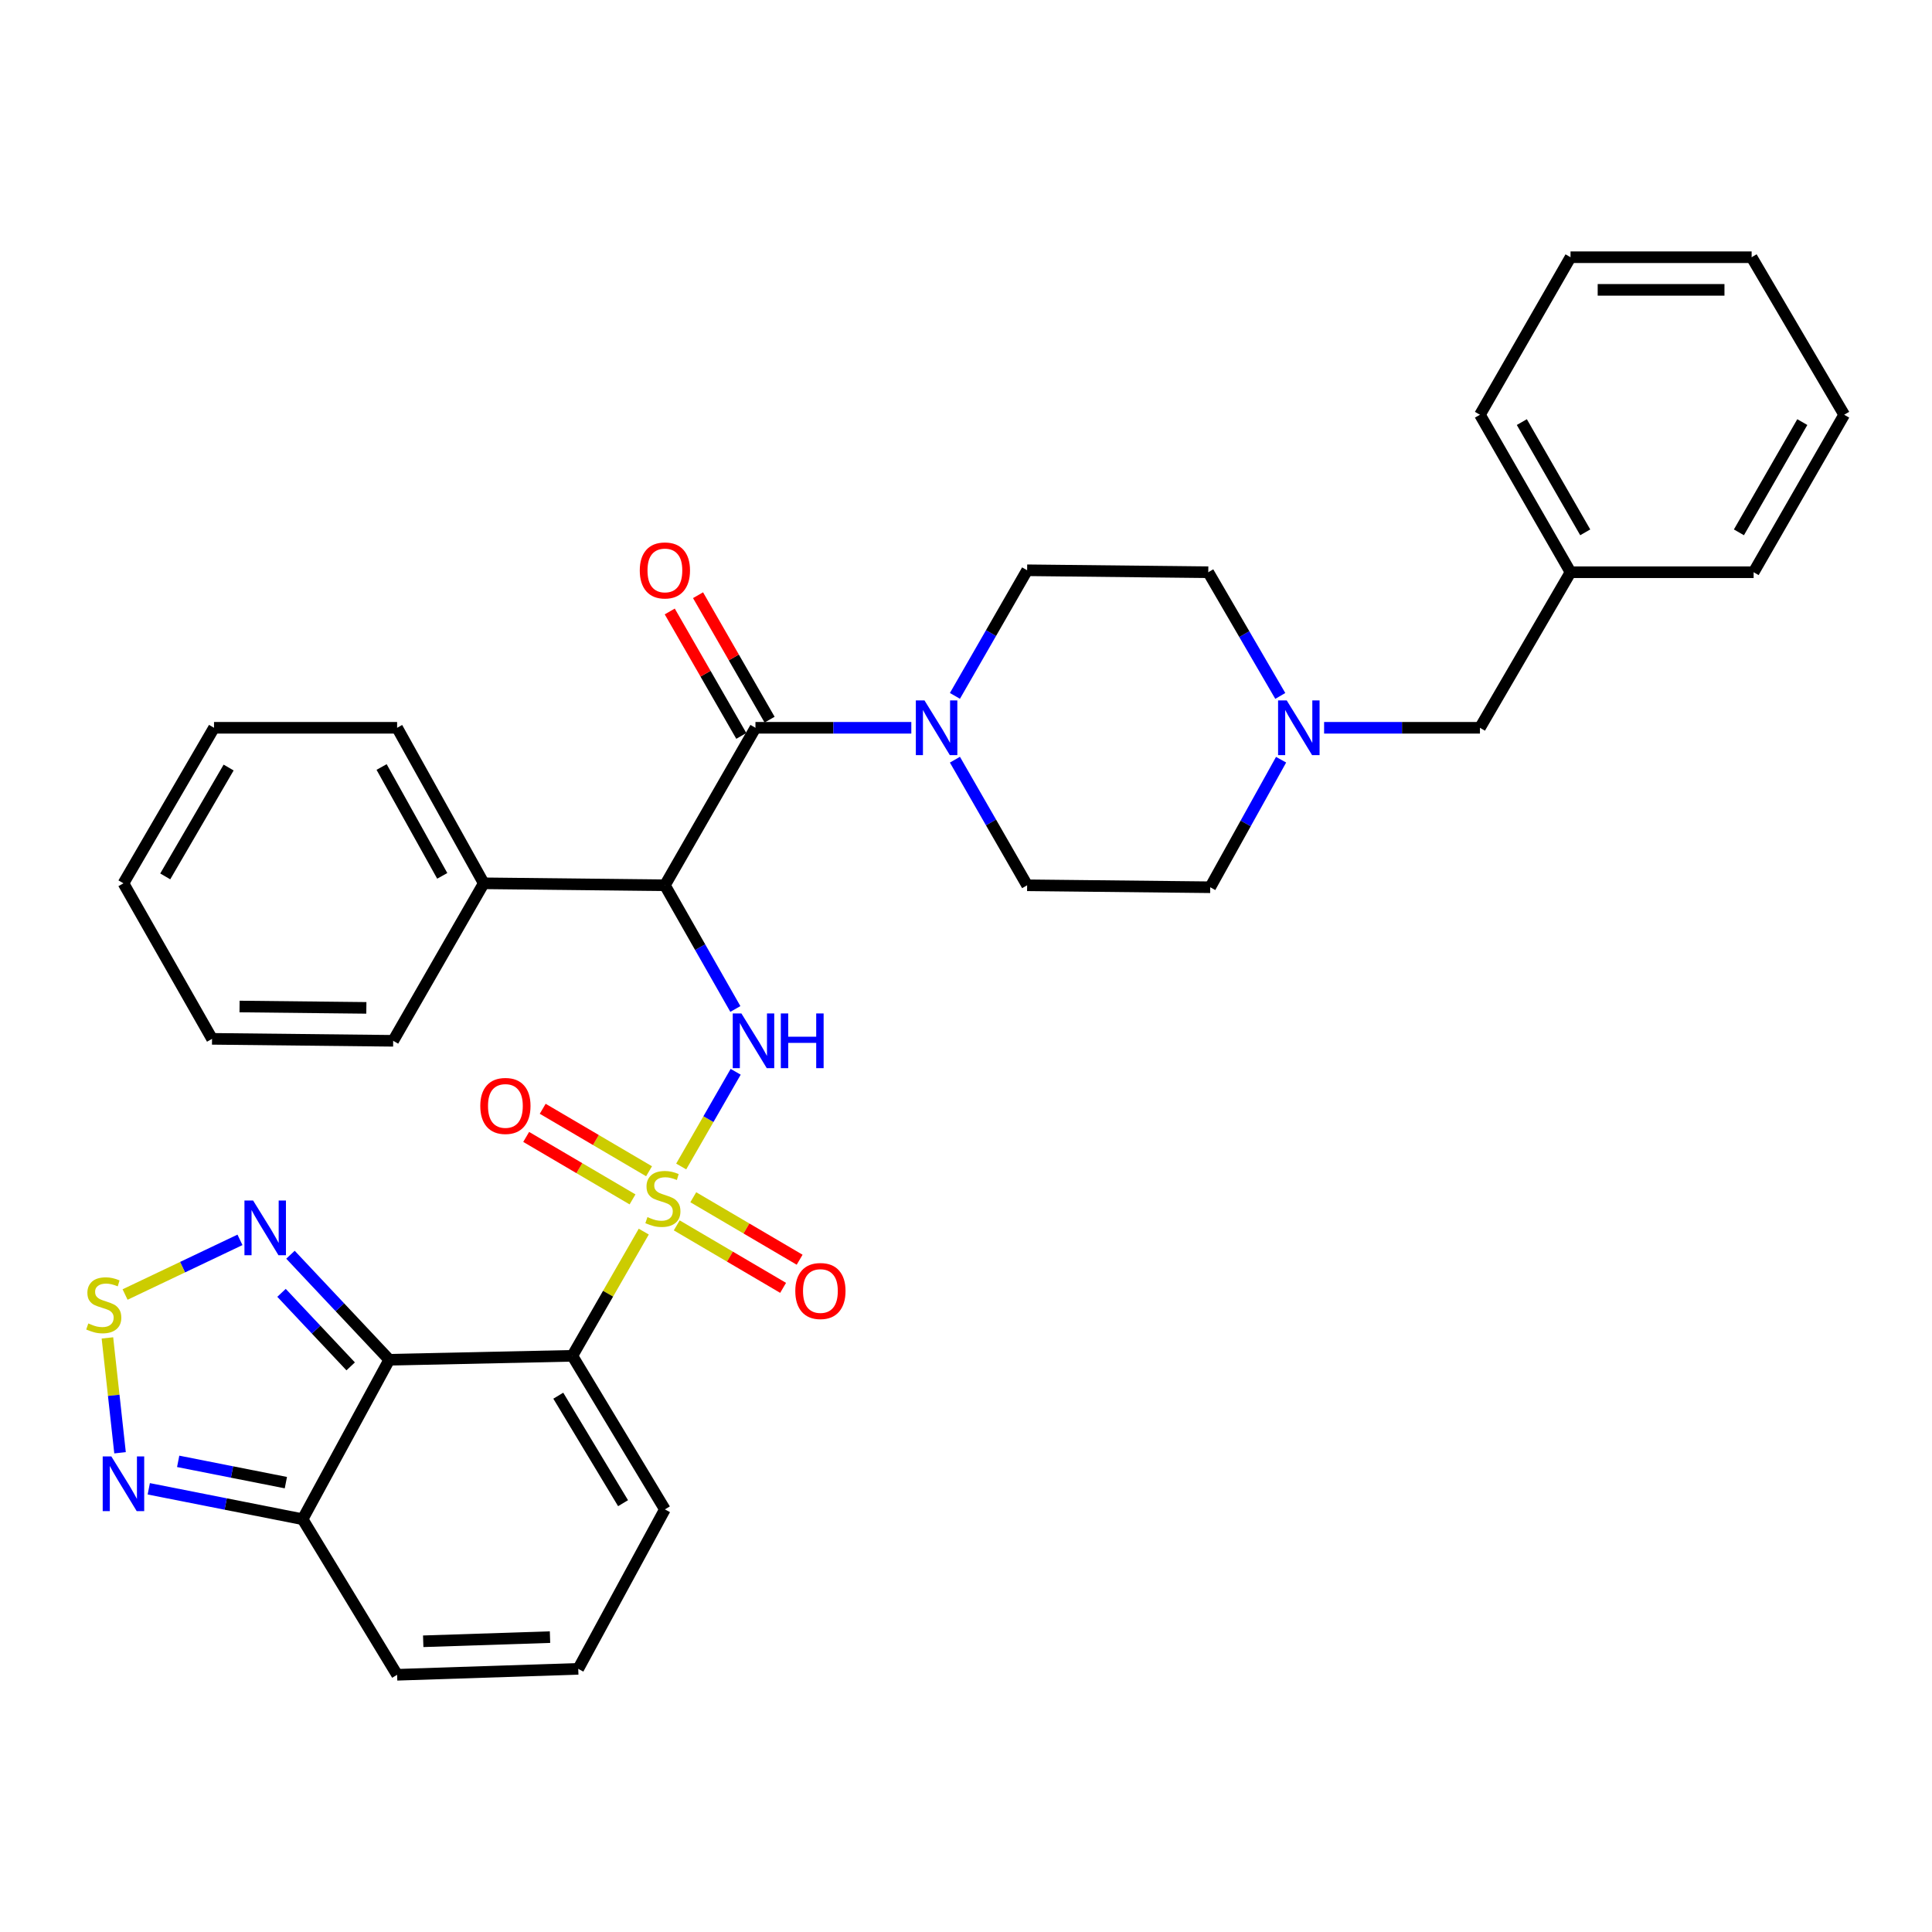 <?xml version='1.0' encoding='iso-8859-1'?>
<svg version='1.1' baseProfile='full'
              xmlns='http://www.w3.org/2000/svg'
                      xmlns:rdkit='http://www.rdkit.org/xml'
                      xmlns:xlink='http://www.w3.org/1999/xlink'
                  xml:space='preserve'
width='1000px' height='1000px' viewBox='0 0 1000 1000'>
<!-- END OF HEADER -->
<rect style='opacity:1.0;fill:#FFFFFF;stroke:none' width='1000' height='1000' x='0' y='0'> </rect>
<path class='bond-0' d='M 333.209,637.479 L 314.729,669.623' style='fill:none;fill-rule:evenodd;stroke:#CCCC00;stroke-width:6px;stroke-linecap:butt;stroke-linejoin:miter;stroke-opacity:1' />
<path class='bond-0' d='M 314.729,669.623 L 296.25,701.768' style='fill:none;fill-rule:evenodd;stroke:#000000;stroke-width:6px;stroke-linecap:butt;stroke-linejoin:miter;stroke-opacity:1' />
<path class='bond-2' d='M 352.588,603.777 L 366.686,579.266' style='fill:none;fill-rule:evenodd;stroke:#CCCC00;stroke-width:6px;stroke-linecap:butt;stroke-linejoin:miter;stroke-opacity:1' />
<path class='bond-2' d='M 366.686,579.266 L 380.783,554.755' style='fill:none;fill-rule:evenodd;stroke:#0000FF;stroke-width:6px;stroke-linecap:butt;stroke-linejoin:miter;stroke-opacity:1' />
<path class='bond-10' d='M 335.949,606.242 L 308.427,590.072' style='fill:none;fill-rule:evenodd;stroke:#CCCC00;stroke-width:6px;stroke-linecap:butt;stroke-linejoin:miter;stroke-opacity:1' />
<path class='bond-10' d='M 308.427,590.072 L 280.905,573.902' style='fill:none;fill-rule:evenodd;stroke:#FF0000;stroke-width:6px;stroke-linecap:butt;stroke-linejoin:miter;stroke-opacity:1' />
<path class='bond-10' d='M 327.392,620.806 L 299.87,604.636' style='fill:none;fill-rule:evenodd;stroke:#CCCC00;stroke-width:6px;stroke-linecap:butt;stroke-linejoin:miter;stroke-opacity:1' />
<path class='bond-10' d='M 299.87,604.636 L 272.348,588.465' style='fill:none;fill-rule:evenodd;stroke:#FF0000;stroke-width:6px;stroke-linecap:butt;stroke-linejoin:miter;stroke-opacity:1' />
<path class='bond-11' d='M 350.28,634.253 L 377.807,650.424' style='fill:none;fill-rule:evenodd;stroke:#CCCC00;stroke-width:6px;stroke-linecap:butt;stroke-linejoin:miter;stroke-opacity:1' />
<path class='bond-11' d='M 377.807,650.424 L 405.333,666.596' style='fill:none;fill-rule:evenodd;stroke:#FF0000;stroke-width:6px;stroke-linecap:butt;stroke-linejoin:miter;stroke-opacity:1' />
<path class='bond-11' d='M 358.836,619.689 L 386.363,635.86' style='fill:none;fill-rule:evenodd;stroke:#CCCC00;stroke-width:6px;stroke-linecap:butt;stroke-linejoin:miter;stroke-opacity:1' />
<path class='bond-11' d='M 386.363,635.86 L 413.889,652.031' style='fill:none;fill-rule:evenodd;stroke:#FF0000;stroke-width:6px;stroke-linecap:butt;stroke-linejoin:miter;stroke-opacity:1' />
<path class='bond-1' d='M 296.25,701.768 L 201.48,703.813' style='fill:none;fill-rule:evenodd;stroke:#000000;stroke-width:6px;stroke-linecap:butt;stroke-linejoin:miter;stroke-opacity:1' />
<path class='bond-13' d='M 296.25,701.768 L 344.147,781.251' style='fill:none;fill-rule:evenodd;stroke:#000000;stroke-width:6px;stroke-linecap:butt;stroke-linejoin:miter;stroke-opacity:1' />
<path class='bond-13' d='M 288.967,722.408 L 322.495,778.047' style='fill:none;fill-rule:evenodd;stroke:#000000;stroke-width:6px;stroke-linecap:butt;stroke-linejoin:miter;stroke-opacity:1' />
<path class='bond-5' d='M 201.48,703.813 L 175.914,676.63' style='fill:none;fill-rule:evenodd;stroke:#000000;stroke-width:6px;stroke-linecap:butt;stroke-linejoin:miter;stroke-opacity:1' />
<path class='bond-5' d='M 175.914,676.63 L 150.348,649.446' style='fill:none;fill-rule:evenodd;stroke:#0000FF;stroke-width:6px;stroke-linecap:butt;stroke-linejoin:miter;stroke-opacity:1' />
<path class='bond-5' d='M 181.506,707.231 L 163.609,688.202' style='fill:none;fill-rule:evenodd;stroke:#000000;stroke-width:6px;stroke-linecap:butt;stroke-linejoin:miter;stroke-opacity:1' />
<path class='bond-5' d='M 163.609,688.202 L 145.713,669.173' style='fill:none;fill-rule:evenodd;stroke:#0000FF;stroke-width:6px;stroke-linecap:butt;stroke-linejoin:miter;stroke-opacity:1' />
<path class='bond-7' d='M 201.48,703.813 L 156.633,786.347' style='fill:none;fill-rule:evenodd;stroke:#000000;stroke-width:6px;stroke-linecap:butt;stroke-linejoin:miter;stroke-opacity:1' />
<path class='bond-3' d='M 380.62,522.243 L 362.383,490.232' style='fill:none;fill-rule:evenodd;stroke:#0000FF;stroke-width:6px;stroke-linecap:butt;stroke-linejoin:miter;stroke-opacity:1' />
<path class='bond-3' d='M 362.383,490.232 L 344.147,458.222' style='fill:none;fill-rule:evenodd;stroke:#000000;stroke-width:6px;stroke-linecap:butt;stroke-linejoin:miter;stroke-opacity:1' />
<path class='bond-4' d='M 344.147,458.222 L 391.02,376.702' style='fill:none;fill-rule:evenodd;stroke:#000000;stroke-width:6px;stroke-linecap:butt;stroke-linejoin:miter;stroke-opacity:1' />
<path class='bond-17' d='M 344.147,458.222 L 250.39,457.199' style='fill:none;fill-rule:evenodd;stroke:#000000;stroke-width:6px;stroke-linecap:butt;stroke-linejoin:miter;stroke-opacity:1' />
<path class='bond-8' d='M 391.02,376.702 L 431.357,376.702' style='fill:none;fill-rule:evenodd;stroke:#000000;stroke-width:6px;stroke-linecap:butt;stroke-linejoin:miter;stroke-opacity:1' />
<path class='bond-8' d='M 431.357,376.702 L 471.693,376.702' style='fill:none;fill-rule:evenodd;stroke:#0000FF;stroke-width:6px;stroke-linecap:butt;stroke-linejoin:miter;stroke-opacity:1' />
<path class='bond-16' d='M 398.342,372.493 L 379.824,340.284' style='fill:none;fill-rule:evenodd;stroke:#000000;stroke-width:6px;stroke-linecap:butt;stroke-linejoin:miter;stroke-opacity:1' />
<path class='bond-16' d='M 379.824,340.284 L 361.306,308.075' style='fill:none;fill-rule:evenodd;stroke:#FF0000;stroke-width:6px;stroke-linecap:butt;stroke-linejoin:miter;stroke-opacity:1' />
<path class='bond-16' d='M 383.698,380.912 L 365.18,348.703' style='fill:none;fill-rule:evenodd;stroke:#000000;stroke-width:6px;stroke-linecap:butt;stroke-linejoin:miter;stroke-opacity:1' />
<path class='bond-16' d='M 365.18,348.703 L 346.662,316.494' style='fill:none;fill-rule:evenodd;stroke:#FF0000;stroke-width:6px;stroke-linecap:butt;stroke-linejoin:miter;stroke-opacity:1' />
<path class='bond-6' d='M 124.211,641.745 L 94.476,655.891' style='fill:none;fill-rule:evenodd;stroke:#0000FF;stroke-width:6px;stroke-linecap:butt;stroke-linejoin:miter;stroke-opacity:1' />
<path class='bond-6' d='M 94.476,655.891 L 64.74,670.037' style='fill:none;fill-rule:evenodd;stroke:#CCCC00;stroke-width:6px;stroke-linecap:butt;stroke-linejoin:miter;stroke-opacity:1' />
<path class='bond-35' d='M 55.6,692.498 L 58.867,722.224' style='fill:none;fill-rule:evenodd;stroke:#CCCC00;stroke-width:6px;stroke-linecap:butt;stroke-linejoin:miter;stroke-opacity:1' />
<path class='bond-35' d='M 58.867,722.224 L 62.135,751.951' style='fill:none;fill-rule:evenodd;stroke:#0000FF;stroke-width:6px;stroke-linecap:butt;stroke-linejoin:miter;stroke-opacity:1' />
<path class='bond-9' d='M 156.633,786.347 L 116.818,778.474' style='fill:none;fill-rule:evenodd;stroke:#000000;stroke-width:6px;stroke-linecap:butt;stroke-linejoin:miter;stroke-opacity:1' />
<path class='bond-9' d='M 116.818,778.474 L 77.003,770.601' style='fill:none;fill-rule:evenodd;stroke:#0000FF;stroke-width:6px;stroke-linecap:butt;stroke-linejoin:miter;stroke-opacity:1' />
<path class='bond-9' d='M 147.965,767.414 L 120.095,761.903' style='fill:none;fill-rule:evenodd;stroke:#000000;stroke-width:6px;stroke-linecap:butt;stroke-linejoin:miter;stroke-opacity:1' />
<path class='bond-9' d='M 120.095,761.903 L 92.224,756.392' style='fill:none;fill-rule:evenodd;stroke:#0000FF;stroke-width:6px;stroke-linecap:butt;stroke-linejoin:miter;stroke-opacity:1' />
<path class='bond-34' d='M 156.633,786.347 L 205.543,866.862' style='fill:none;fill-rule:evenodd;stroke:#000000;stroke-width:6px;stroke-linecap:butt;stroke-linejoin:miter;stroke-opacity:1' />
<path class='bond-18' d='M 494.268,360.191 L 512.954,327.682' style='fill:none;fill-rule:evenodd;stroke:#0000FF;stroke-width:6px;stroke-linecap:butt;stroke-linejoin:miter;stroke-opacity:1' />
<path class='bond-18' d='M 512.954,327.682 L 531.641,295.173' style='fill:none;fill-rule:evenodd;stroke:#000000;stroke-width:6px;stroke-linecap:butt;stroke-linejoin:miter;stroke-opacity:1' />
<path class='bond-19' d='M 494.269,393.213 L 512.955,425.717' style='fill:none;fill-rule:evenodd;stroke:#0000FF;stroke-width:6px;stroke-linecap:butt;stroke-linejoin:miter;stroke-opacity:1' />
<path class='bond-19' d='M 512.955,425.717 L 531.641,458.222' style='fill:none;fill-rule:evenodd;stroke:#000000;stroke-width:6px;stroke-linecap:butt;stroke-linejoin:miter;stroke-opacity:1' />
<path class='bond-12' d='M 663.092,393.223 L 644.751,426.229' style='fill:none;fill-rule:evenodd;stroke:#0000FF;stroke-width:6px;stroke-linecap:butt;stroke-linejoin:miter;stroke-opacity:1' />
<path class='bond-12' d='M 644.751,426.229 L 626.411,459.235' style='fill:none;fill-rule:evenodd;stroke:#000000;stroke-width:6px;stroke-linecap:butt;stroke-linejoin:miter;stroke-opacity:1' />
<path class='bond-20' d='M 685.355,376.702 L 725.687,376.702' style='fill:none;fill-rule:evenodd;stroke:#0000FF;stroke-width:6px;stroke-linecap:butt;stroke-linejoin:miter;stroke-opacity:1' />
<path class='bond-20' d='M 725.687,376.702 L 766.019,376.702' style='fill:none;fill-rule:evenodd;stroke:#000000;stroke-width:6px;stroke-linecap:butt;stroke-linejoin:miter;stroke-opacity:1' />
<path class='bond-37' d='M 662.672,360.213 L 644.035,328.2' style='fill:none;fill-rule:evenodd;stroke:#0000FF;stroke-width:6px;stroke-linecap:butt;stroke-linejoin:miter;stroke-opacity:1' />
<path class='bond-37' d='M 644.035,328.2 L 625.398,296.187' style='fill:none;fill-rule:evenodd;stroke:#000000;stroke-width:6px;stroke-linecap:butt;stroke-linejoin:miter;stroke-opacity:1' />
<path class='bond-14' d='M 344.147,781.251 L 299.3,863.794' style='fill:none;fill-rule:evenodd;stroke:#000000;stroke-width:6px;stroke-linecap:butt;stroke-linejoin:miter;stroke-opacity:1' />
<path class='bond-15' d='M 299.3,863.794 L 205.543,866.862' style='fill:none;fill-rule:evenodd;stroke:#000000;stroke-width:6px;stroke-linecap:butt;stroke-linejoin:miter;stroke-opacity:1' />
<path class='bond-15' d='M 284.684,847.372 L 219.054,849.52' style='fill:none;fill-rule:evenodd;stroke:#000000;stroke-width:6px;stroke-linecap:butt;stroke-linejoin:miter;stroke-opacity:1' />
<path class='bond-24' d='M 250.39,457.199 L 205.543,376.702' style='fill:none;fill-rule:evenodd;stroke:#000000;stroke-width:6px;stroke-linecap:butt;stroke-linejoin:miter;stroke-opacity:1' />
<path class='bond-24' d='M 228.907,453.345 L 197.514,396.998' style='fill:none;fill-rule:evenodd;stroke:#000000;stroke-width:6px;stroke-linecap:butt;stroke-linejoin:miter;stroke-opacity:1' />
<path class='bond-25' d='M 250.39,457.199 L 203.507,538.719' style='fill:none;fill-rule:evenodd;stroke:#000000;stroke-width:6px;stroke-linecap:butt;stroke-linejoin:miter;stroke-opacity:1' />
<path class='bond-22' d='M 531.641,295.173 L 625.398,296.187' style='fill:none;fill-rule:evenodd;stroke:#000000;stroke-width:6px;stroke-linecap:butt;stroke-linejoin:miter;stroke-opacity:1' />
<path class='bond-21' d='M 531.641,458.222 L 626.411,459.235' style='fill:none;fill-rule:evenodd;stroke:#000000;stroke-width:6px;stroke-linecap:butt;stroke-linejoin:miter;stroke-opacity:1' />
<path class='bond-23' d='M 766.019,376.702 L 812.902,296.187' style='fill:none;fill-rule:evenodd;stroke:#000000;stroke-width:6px;stroke-linecap:butt;stroke-linejoin:miter;stroke-opacity:1' />
<path class='bond-26' d='M 812.902,296.187 L 766.019,214.667' style='fill:none;fill-rule:evenodd;stroke:#000000;stroke-width:6px;stroke-linecap:butt;stroke-linejoin:miter;stroke-opacity:1' />
<path class='bond-26' d='M 820.512,275.537 L 787.694,218.474' style='fill:none;fill-rule:evenodd;stroke:#000000;stroke-width:6px;stroke-linecap:butt;stroke-linejoin:miter;stroke-opacity:1' />
<path class='bond-27' d='M 812.902,296.187 L 907.672,296.187' style='fill:none;fill-rule:evenodd;stroke:#000000;stroke-width:6px;stroke-linecap:butt;stroke-linejoin:miter;stroke-opacity:1' />
<path class='bond-29' d='M 205.543,376.702 L 110.773,376.702' style='fill:none;fill-rule:evenodd;stroke:#000000;stroke-width:6px;stroke-linecap:butt;stroke-linejoin:miter;stroke-opacity:1' />
<path class='bond-28' d='M 203.507,538.719 L 109.75,537.705' style='fill:none;fill-rule:evenodd;stroke:#000000;stroke-width:6px;stroke-linecap:butt;stroke-linejoin:miter;stroke-opacity:1' />
<path class='bond-28' d='M 189.626,521.676 L 123.996,520.967' style='fill:none;fill-rule:evenodd;stroke:#000000;stroke-width:6px;stroke-linecap:butt;stroke-linejoin:miter;stroke-opacity:1' />
<path class='bond-30' d='M 766.019,214.667 L 812.902,133.138' style='fill:none;fill-rule:evenodd;stroke:#000000;stroke-width:6px;stroke-linecap:butt;stroke-linejoin:miter;stroke-opacity:1' />
<path class='bond-31' d='M 907.672,296.187 L 954.545,214.667' style='fill:none;fill-rule:evenodd;stroke:#000000;stroke-width:6px;stroke-linecap:butt;stroke-linejoin:miter;stroke-opacity:1' />
<path class='bond-31' d='M 900.06,275.539 L 932.871,218.475' style='fill:none;fill-rule:evenodd;stroke:#000000;stroke-width:6px;stroke-linecap:butt;stroke-linejoin:miter;stroke-opacity:1' />
<path class='bond-33' d='M 109.75,537.705 L 63.9,457.199' style='fill:none;fill-rule:evenodd;stroke:#000000;stroke-width:6px;stroke-linecap:butt;stroke-linejoin:miter;stroke-opacity:1' />
<path class='bond-36' d='M 110.773,376.702 L 63.9,457.199' style='fill:none;fill-rule:evenodd;stroke:#000000;stroke-width:6px;stroke-linecap:butt;stroke-linejoin:miter;stroke-opacity:1' />
<path class='bond-36' d='M 118.339,397.277 L 85.528,453.624' style='fill:none;fill-rule:evenodd;stroke:#000000;stroke-width:6px;stroke-linecap:butt;stroke-linejoin:miter;stroke-opacity:1' />
<path class='bond-38' d='M 812.902,133.138 L 906.64,133.138' style='fill:none;fill-rule:evenodd;stroke:#000000;stroke-width:6px;stroke-linecap:butt;stroke-linejoin:miter;stroke-opacity:1' />
<path class='bond-38' d='M 826.962,150.029 L 892.579,150.029' style='fill:none;fill-rule:evenodd;stroke:#000000;stroke-width:6px;stroke-linecap:butt;stroke-linejoin:miter;stroke-opacity:1' />
<path class='bond-32' d='M 954.545,214.667 L 906.64,133.138' style='fill:none;fill-rule:evenodd;stroke:#000000;stroke-width:6px;stroke-linecap:butt;stroke-linejoin:miter;stroke-opacity:1' />
<path  class='atom-0' d='M 335.114 629.968
Q 335.434 630.088, 336.754 630.648
Q 338.074 631.208, 339.514 631.568
Q 340.994 631.888, 342.434 631.888
Q 345.114 631.888, 346.674 630.608
Q 348.234 629.288, 348.234 627.008
Q 348.234 625.448, 347.434 624.488
Q 346.674 623.528, 345.474 623.008
Q 344.274 622.488, 342.274 621.888
Q 339.754 621.128, 338.234 620.408
Q 336.754 619.688, 335.674 618.168
Q 334.634 616.648, 334.634 614.088
Q 334.634 610.528, 337.034 608.328
Q 339.474 606.128, 344.274 606.128
Q 347.554 606.128, 351.274 607.688
L 350.354 610.768
Q 346.954 609.368, 344.394 609.368
Q 341.634 609.368, 340.114 610.528
Q 338.594 611.648, 338.634 613.608
Q 338.634 615.128, 339.394 616.048
Q 340.194 616.968, 341.314 617.488
Q 342.474 618.008, 344.394 618.608
Q 346.954 619.408, 348.474 620.208
Q 349.994 621.008, 351.074 622.648
Q 352.194 624.248, 352.194 627.008
Q 352.194 630.928, 349.554 633.048
Q 346.954 635.128, 342.594 635.128
Q 340.074 635.128, 338.154 634.568
Q 336.274 634.048, 334.034 633.128
L 335.114 629.968
' fill='#CCCC00'/>
<path  class='atom-3' d='M 383.747 524.559
L 393.027 539.559
Q 393.947 541.039, 395.427 543.719
Q 396.907 546.399, 396.987 546.559
L 396.987 524.559
L 400.747 524.559
L 400.747 552.879
L 396.867 552.879
L 386.907 536.479
Q 385.747 534.559, 384.507 532.359
Q 383.307 530.159, 382.947 529.479
L 382.947 552.879
L 379.267 552.879
L 379.267 524.559
L 383.747 524.559
' fill='#0000FF'/>
<path  class='atom-3' d='M 404.147 524.559
L 407.987 524.559
L 407.987 536.599
L 422.467 536.599
L 422.467 524.559
L 426.307 524.559
L 426.307 552.879
L 422.467 552.879
L 422.467 539.799
L 407.987 539.799
L 407.987 552.879
L 404.147 552.879
L 404.147 524.559
' fill='#0000FF'/>
<path  class='atom-6' d='M 131.005 621.375
L 140.285 636.375
Q 141.205 637.855, 142.685 640.535
Q 144.165 643.215, 144.245 643.375
L 144.245 621.375
L 148.005 621.375
L 148.005 649.695
L 144.125 649.695
L 134.165 633.295
Q 133.005 631.375, 131.765 629.175
Q 130.565 626.975, 130.205 626.295
L 130.205 649.695
L 126.525 649.695
L 126.525 621.375
L 131.005 621.375
' fill='#0000FF'/>
<path  class='atom-7' d='M 45.708 685.006
Q 46.028 685.126, 47.348 685.686
Q 48.668 686.246, 50.108 686.606
Q 51.588 686.926, 53.028 686.926
Q 55.708 686.926, 57.268 685.646
Q 58.828 684.326, 58.828 682.046
Q 58.828 680.486, 58.028 679.526
Q 57.268 678.566, 56.068 678.046
Q 54.868 677.526, 52.868 676.926
Q 50.348 676.166, 48.828 675.446
Q 47.348 674.726, 46.268 673.206
Q 45.228 671.686, 45.228 669.126
Q 45.228 665.566, 47.628 663.366
Q 50.068 661.166, 54.868 661.166
Q 58.148 661.166, 61.868 662.726
L 60.948 665.806
Q 57.548 664.406, 54.988 664.406
Q 52.228 664.406, 50.708 665.566
Q 49.188 666.686, 49.228 668.646
Q 49.228 670.166, 49.988 671.086
Q 50.788 672.006, 51.908 672.526
Q 53.068 673.046, 54.988 673.646
Q 57.548 674.446, 59.068 675.246
Q 60.588 676.046, 61.668 677.686
Q 62.788 679.286, 62.788 682.046
Q 62.788 685.966, 60.148 688.086
Q 57.548 690.166, 53.188 690.166
Q 50.668 690.166, 48.748 689.606
Q 46.868 689.086, 44.628 688.166
L 45.708 685.006
' fill='#CCCC00'/>
<path  class='atom-9' d='M 478.517 362.542
L 487.797 377.542
Q 488.717 379.022, 490.197 381.702
Q 491.677 384.382, 491.757 384.542
L 491.757 362.542
L 495.517 362.542
L 495.517 390.862
L 491.637 390.862
L 481.677 374.462
Q 480.517 372.542, 479.277 370.342
Q 478.077 368.142, 477.717 367.462
L 477.717 390.862
L 474.037 390.862
L 474.037 362.542
L 478.517 362.542
' fill='#0000FF'/>
<path  class='atom-10' d='M 57.64 753.85
L 66.92 768.85
Q 67.84 770.33, 69.32 773.01
Q 70.8 775.69, 70.88 775.85
L 70.88 753.85
L 74.64 753.85
L 74.64 782.17
L 70.76 782.17
L 60.8 765.77
Q 59.64 763.85, 58.4 761.65
Q 57.2 759.45, 56.84 758.77
L 56.84 782.17
L 53.16 782.17
L 53.16 753.85
L 57.64 753.85
' fill='#0000FF'/>
<path  class='atom-11' d='M 248.595 572.431
Q 248.595 565.631, 251.955 561.831
Q 255.315 558.031, 261.595 558.031
Q 267.875 558.031, 271.235 561.831
Q 274.595 565.631, 274.595 572.431
Q 274.595 579.311, 271.195 583.231
Q 267.795 587.111, 261.595 587.111
Q 255.355 587.111, 251.955 583.231
Q 248.595 579.351, 248.595 572.431
M 261.595 583.911
Q 265.915 583.911, 268.235 581.031
Q 270.595 578.111, 270.595 572.431
Q 270.595 566.871, 268.235 564.071
Q 265.915 561.231, 261.595 561.231
Q 257.275 561.231, 254.915 564.031
Q 252.595 566.831, 252.595 572.431
Q 252.595 578.151, 254.915 581.031
Q 257.275 583.911, 261.595 583.911
' fill='#FF0000'/>
<path  class='atom-12' d='M 411.644 668.224
Q 411.644 661.424, 415.004 657.624
Q 418.364 653.824, 424.644 653.824
Q 430.924 653.824, 434.284 657.624
Q 437.644 661.424, 437.644 668.224
Q 437.644 675.104, 434.244 679.024
Q 430.844 682.904, 424.644 682.904
Q 418.404 682.904, 415.004 679.024
Q 411.644 675.144, 411.644 668.224
M 424.644 679.704
Q 428.964 679.704, 431.284 676.824
Q 433.644 673.904, 433.644 668.224
Q 433.644 662.664, 431.284 659.864
Q 428.964 657.024, 424.644 657.024
Q 420.324 657.024, 417.964 659.824
Q 415.644 662.624, 415.644 668.224
Q 415.644 673.944, 417.964 676.824
Q 420.324 679.704, 424.644 679.704
' fill='#FF0000'/>
<path  class='atom-13' d='M 666.011 362.542
L 675.291 377.542
Q 676.211 379.022, 677.691 381.702
Q 679.171 384.382, 679.251 384.542
L 679.251 362.542
L 683.011 362.542
L 683.011 390.862
L 679.131 390.862
L 669.171 374.462
Q 668.011 372.542, 666.771 370.342
Q 665.571 368.142, 665.211 367.462
L 665.211 390.862
L 661.531 390.862
L 661.531 362.542
L 666.011 362.542
' fill='#0000FF'/>
<path  class='atom-17' d='M 331.147 295.253
Q 331.147 288.453, 334.507 284.653
Q 337.867 280.853, 344.147 280.853
Q 350.427 280.853, 353.787 284.653
Q 357.147 288.453, 357.147 295.253
Q 357.147 302.133, 353.747 306.053
Q 350.347 309.933, 344.147 309.933
Q 337.907 309.933, 334.507 306.053
Q 331.147 302.173, 331.147 295.253
M 344.147 306.733
Q 348.467 306.733, 350.787 303.853
Q 353.147 300.933, 353.147 295.253
Q 353.147 289.693, 350.787 286.893
Q 348.467 284.053, 344.147 284.053
Q 339.827 284.053, 337.467 286.853
Q 335.147 289.653, 335.147 295.253
Q 335.147 300.973, 337.467 303.853
Q 339.827 306.733, 344.147 306.733
' fill='#FF0000'/>
</svg>
